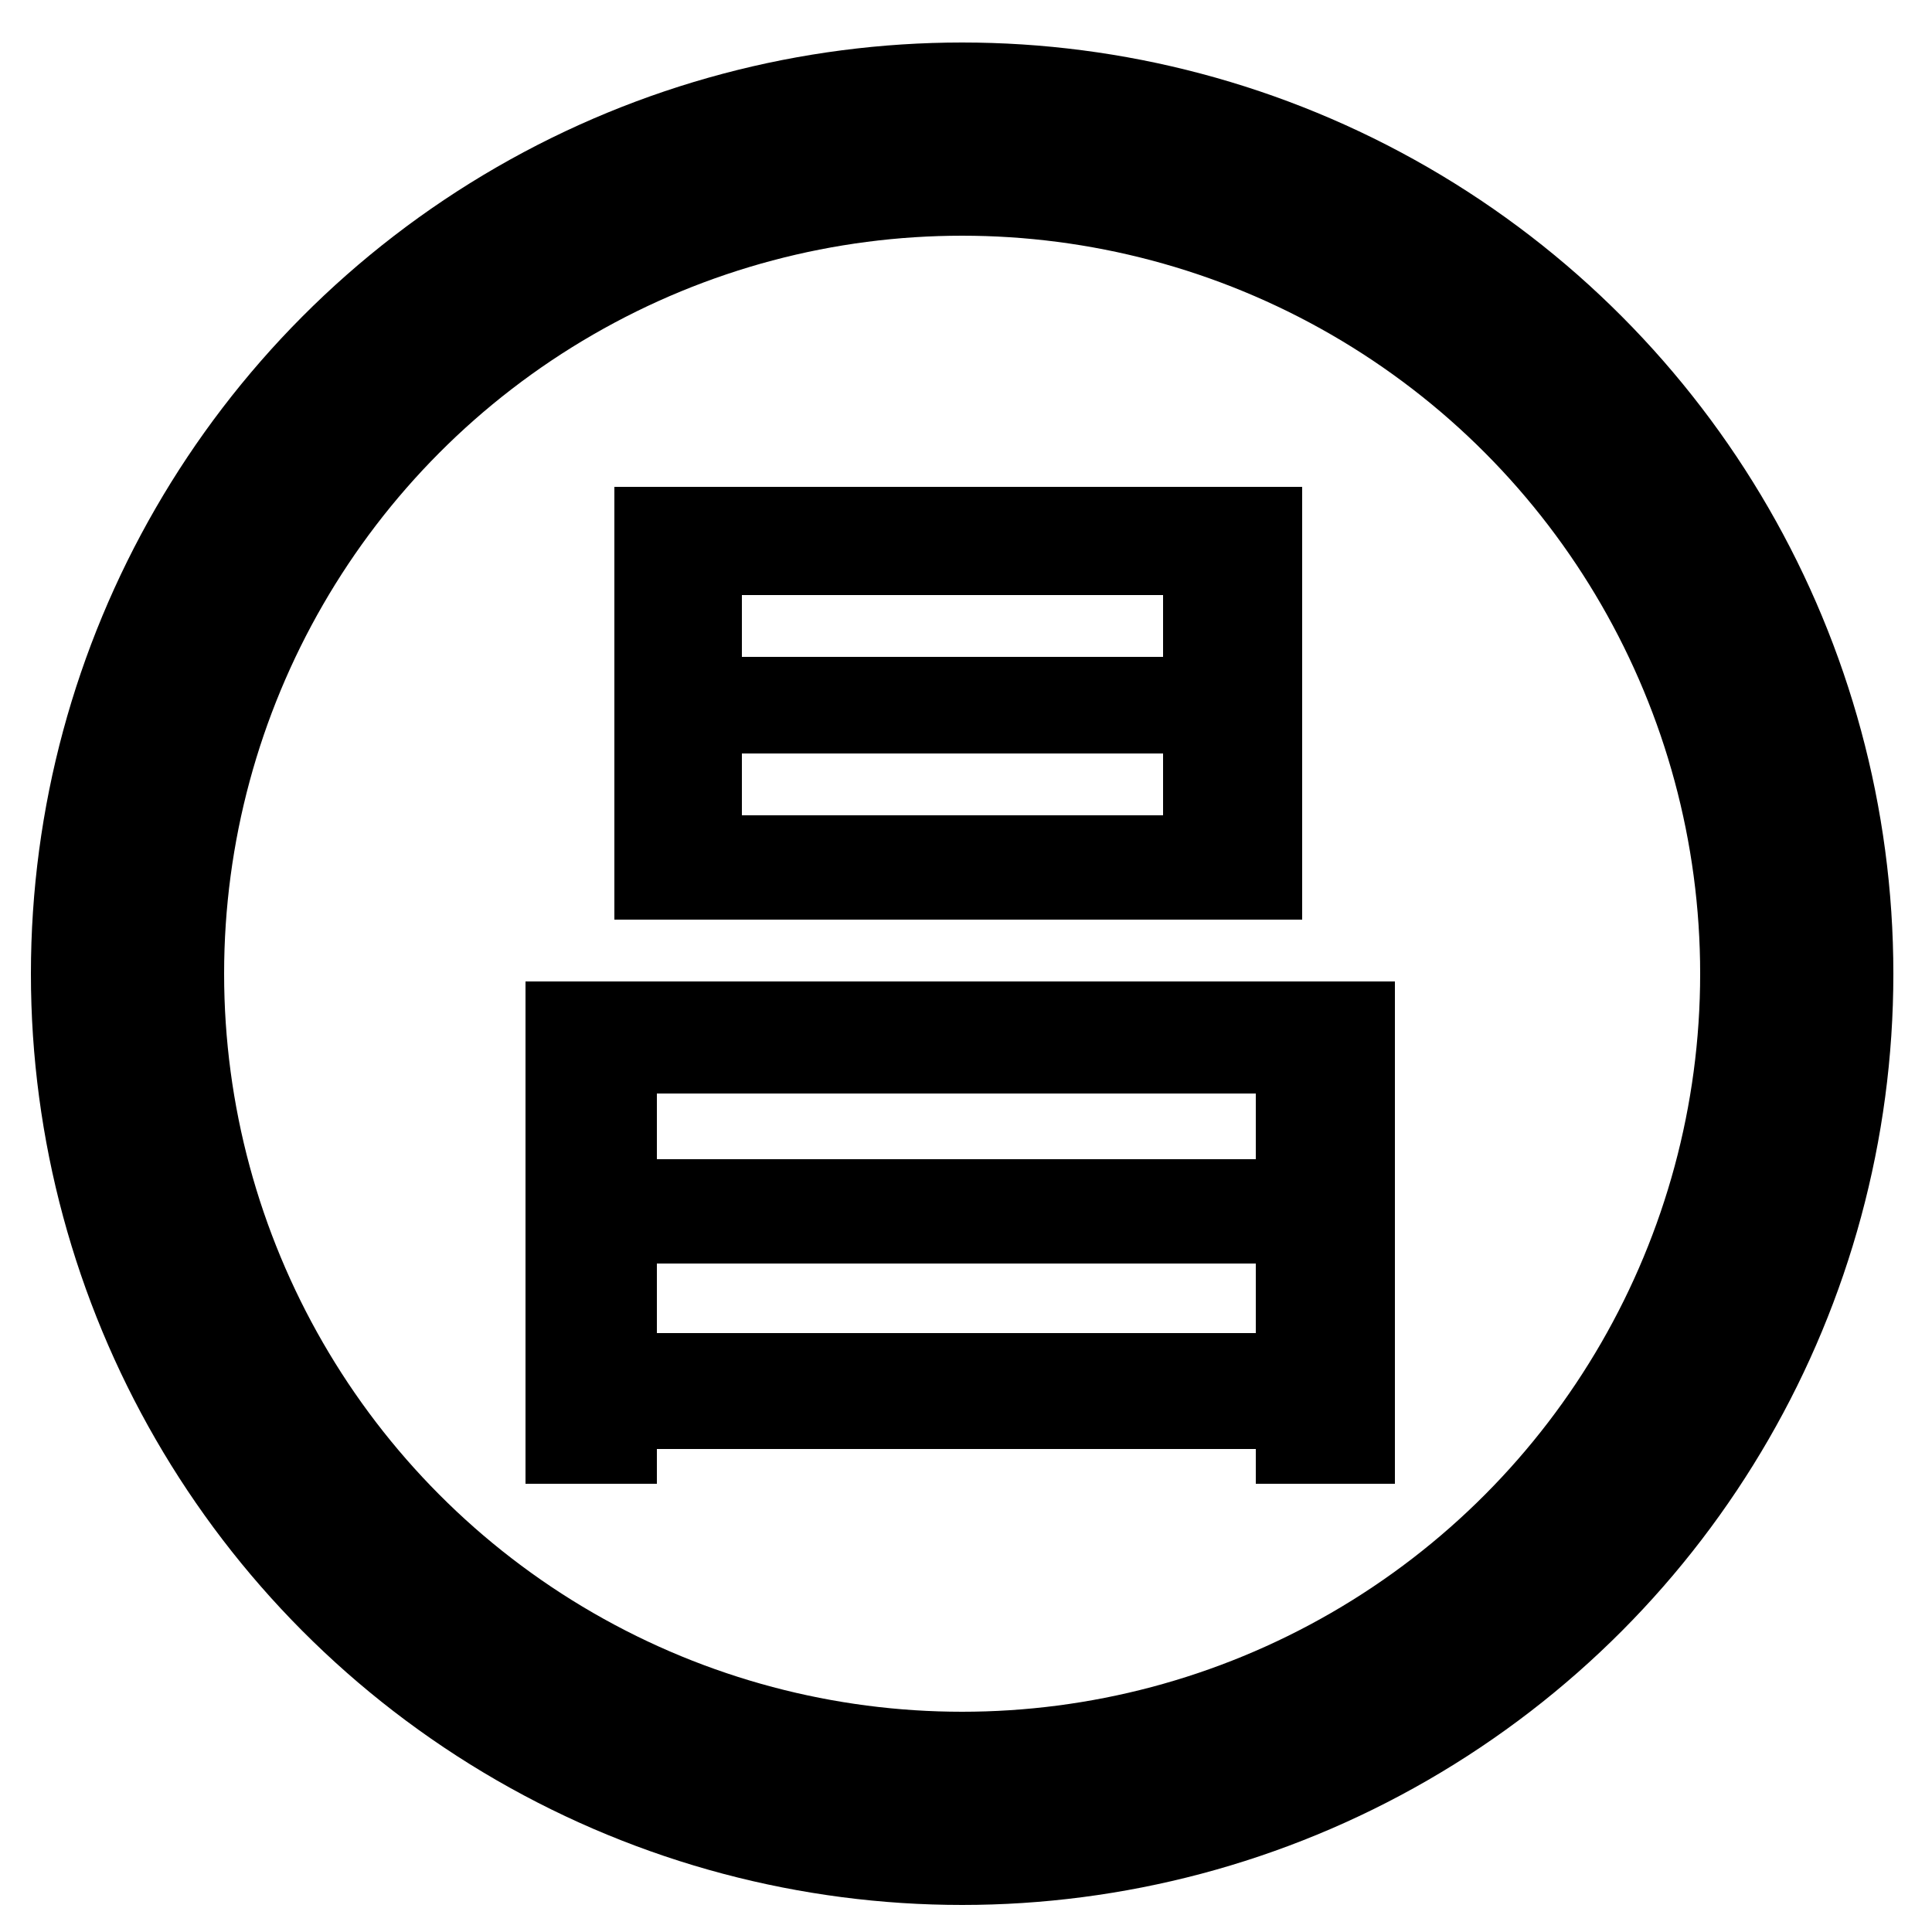 <?xml version="1.0" encoding="UTF-8"?>
<svg id="_レイヤー_1" data-name="レイヤー 1" xmlns="http://www.w3.org/2000/svg" version="1.1" viewBox="0 0 50 50">
  <defs>
    <style>
      .cls-1 {
        fill: none;
        stroke: #000;
        stroke-miterlimit: 10;
        stroke-width: 5px;
      }

      .cls-2 {
        fill: #000;
        stroke-width: 0px;
      }
    </style>
  </defs>
  <path class="cls-2" d="M13.6,25.4h22.5v13h-3.6v-.9h-15.5v.9h-3.4v-13ZM33.7,12.6v11.2H15.9v-11.2h17.8ZM32.5,28.3h-15.5v1.7h15.5v-1.7ZM17,34.5h15.5v-1.8h-15.5v1.8ZM30.1,17v-1.6h-10.9v1.6h10.9ZM30.1,21.1v-1.6h-10.9v1.6h10.9Z"/>
  <circle class="cls-1" cx="24.9" cy="25.2" r="21.6"/>
</svg>